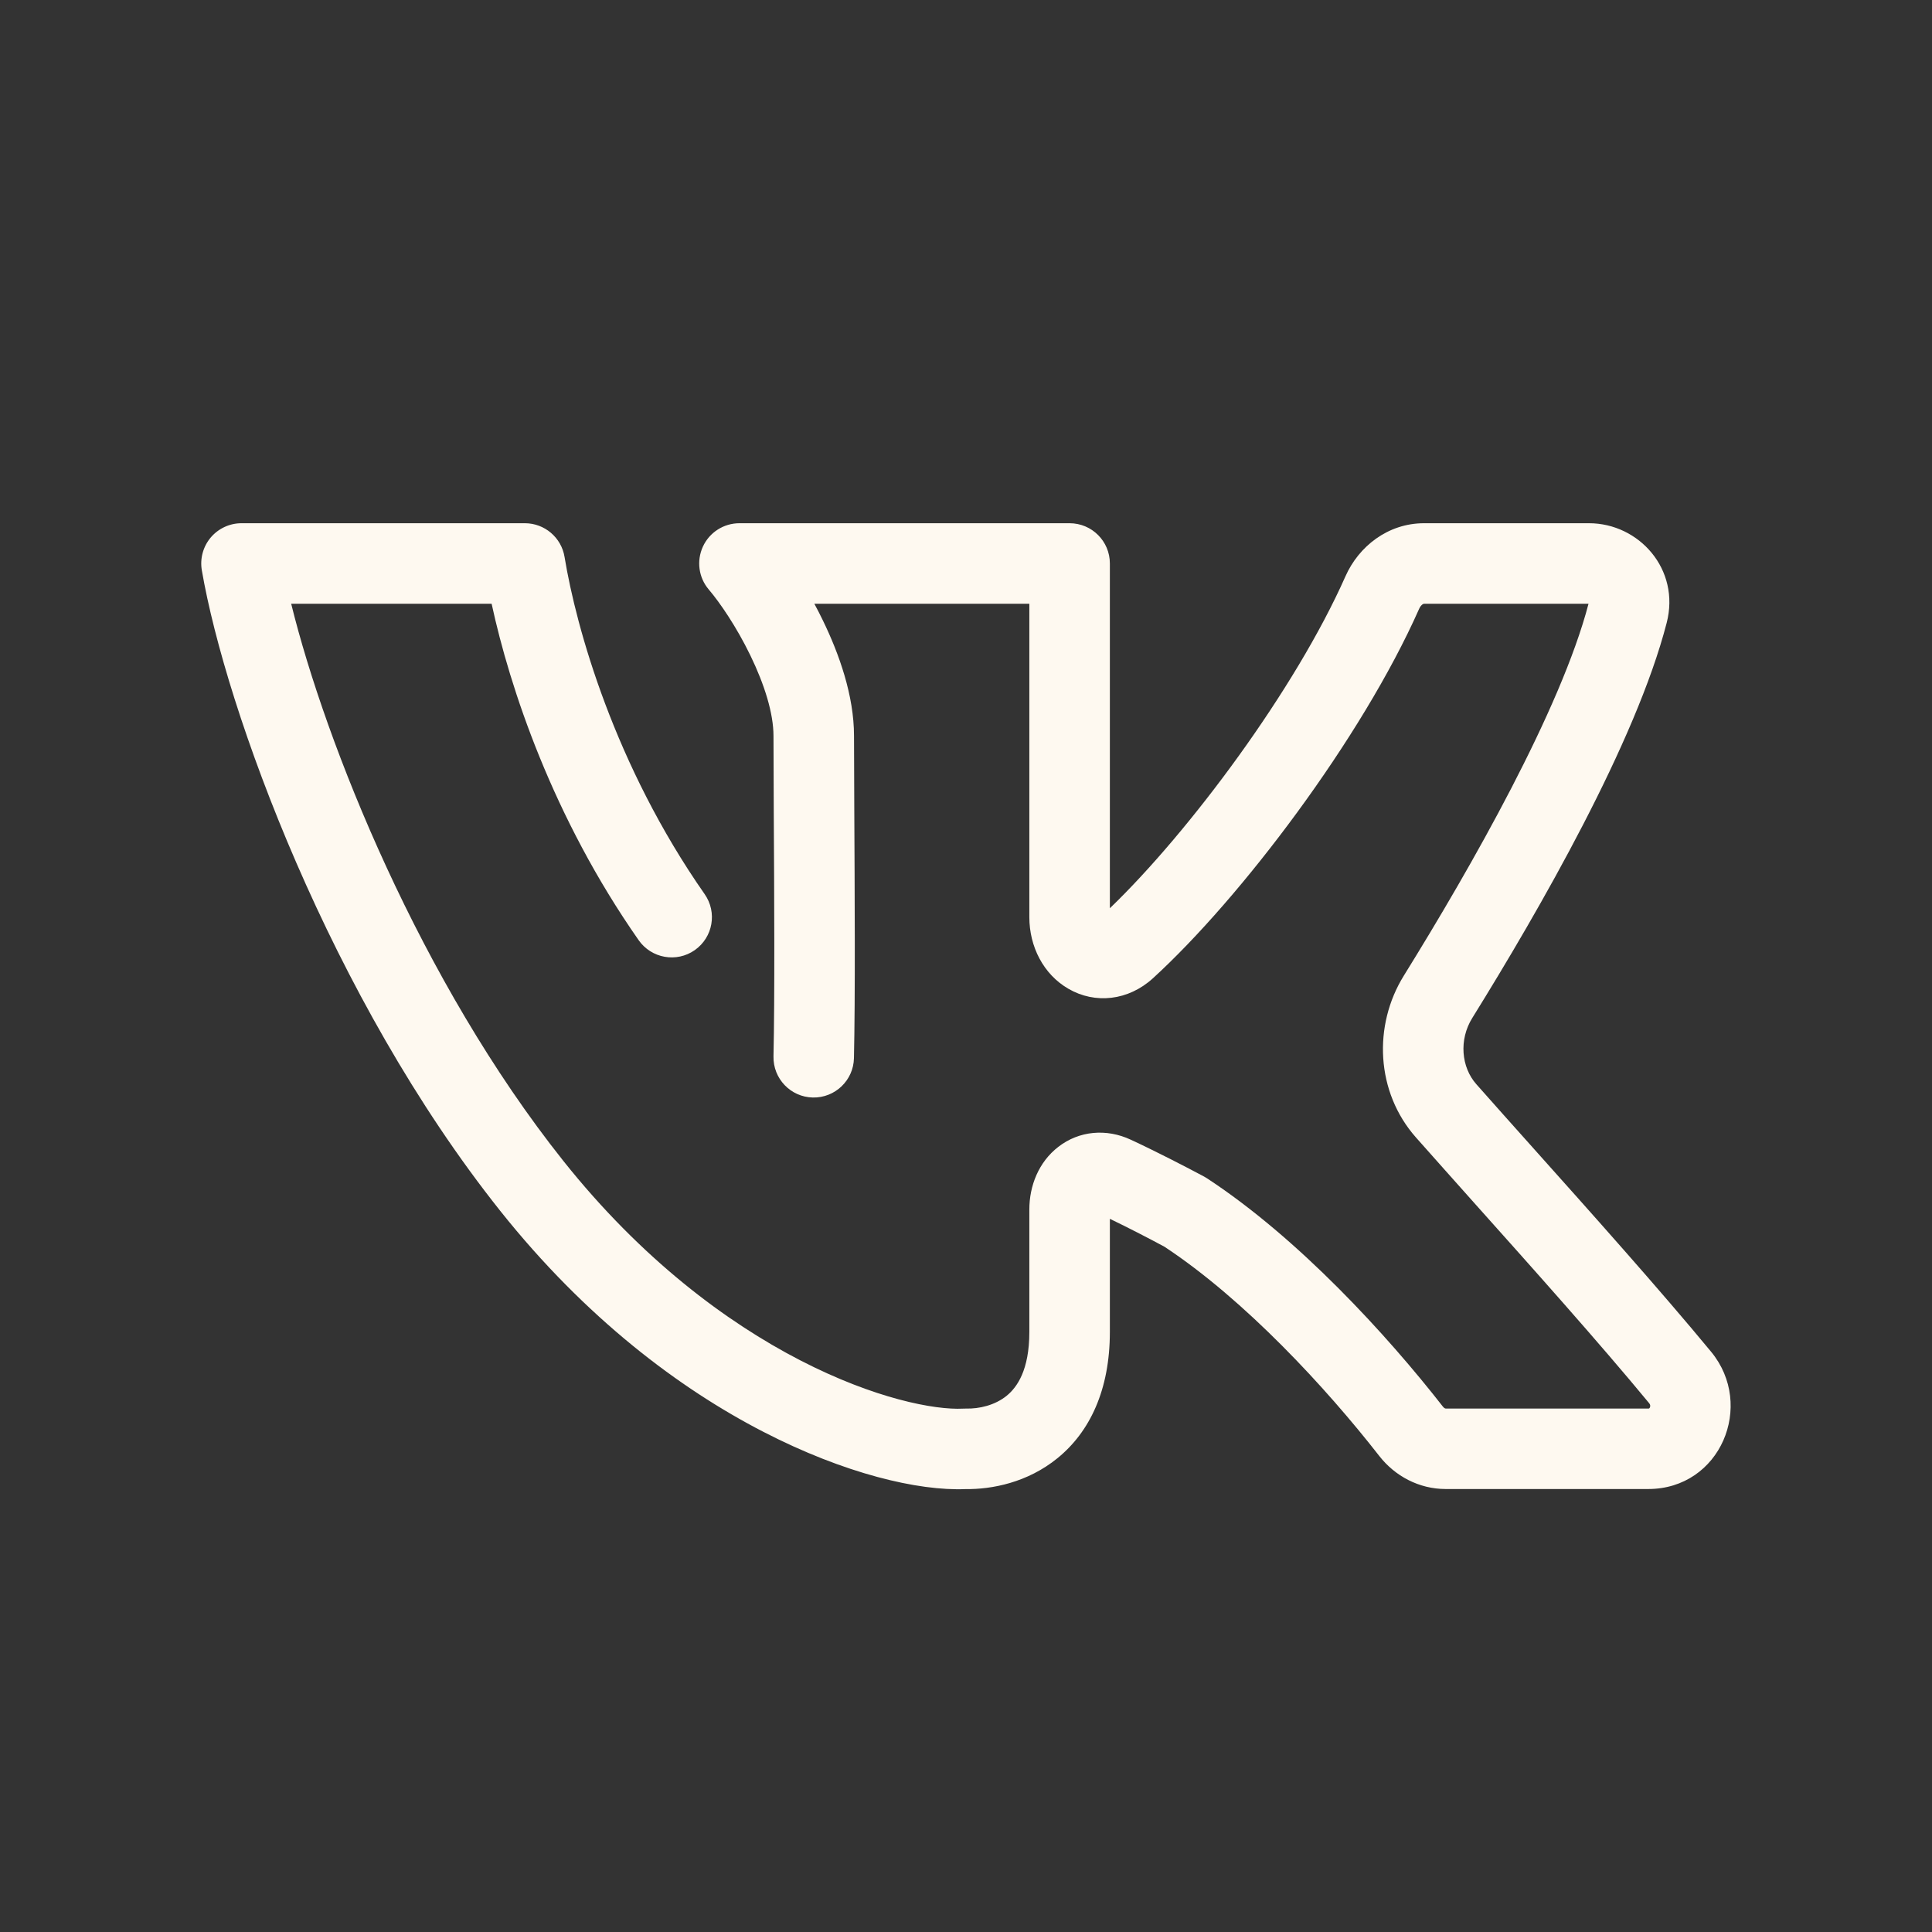 <?xml version="1.0" encoding="UTF-8"?> <svg xmlns="http://www.w3.org/2000/svg" width="28" height="28" viewBox="0 0 28 28" fill="none"><rect x="0" y="0" width="28" height="28" fill="#333333" stroke="none"/> <path fill-rule="evenodd" clip-rule="evenodd" d="M3.054 7.79C3.165 7.659 3.328 7.583 3.5 7.583H7.607C7.892 7.583 8.136 7.79 8.182 8.072C8.351 9.102 8.907 11.09 10.212 12.958C10.397 13.222 10.333 13.585 10.069 13.77C9.805 13.955 9.441 13.89 9.256 13.626C8.009 11.843 7.389 9.968 7.125 8.75H4.22C4.72 10.777 6.093 14.221 8.163 16.823C9.298 18.249 10.53 19.164 11.596 19.714C12.679 20.273 13.55 20.436 13.956 20.415C13.971 20.414 13.986 20.414 14.001 20.414C14.19 20.419 14.419 20.367 14.59 20.228C14.738 20.107 14.918 19.86 14.918 19.303V17.529C14.918 17.187 15.052 16.842 15.338 16.621C15.64 16.387 16.035 16.353 16.387 16.517C16.762 16.691 17.191 16.913 17.453 17.053C17.467 17.062 17.482 17.07 17.496 17.079C18.823 17.95 20.101 19.347 20.911 20.385C20.922 20.399 20.932 20.406 20.939 20.41C20.946 20.413 20.95 20.414 20.952 20.414H23.887C23.895 20.414 23.898 20.413 23.899 20.413C23.9 20.412 23.9 20.412 23.901 20.412C23.902 20.411 23.907 20.407 23.912 20.397C23.916 20.387 23.917 20.378 23.916 20.369C23.916 20.363 23.913 20.352 23.899 20.334C23.17 19.451 22.201 18.368 21.357 17.424C21.058 17.088 20.774 16.771 20.522 16.486C19.939 15.828 19.897 14.862 20.346 14.139C21.329 12.554 22.622 10.28 23.022 8.75H20.639C20.637 8.75 20.63 8.75 20.616 8.759C20.601 8.77 20.581 8.791 20.567 8.824C19.736 10.699 17.983 13.014 16.709 14.178C16.352 14.503 15.872 14.555 15.484 14.33C15.121 14.12 14.918 13.718 14.918 13.292V8.75H11.802C11.844 8.827 11.885 8.907 11.924 8.988C12.161 9.475 12.377 10.08 12.377 10.665C12.377 10.915 12.379 11.293 12.381 11.734C12.387 12.887 12.396 14.473 12.376 15.336C12.369 15.658 12.102 15.913 11.78 15.906C11.458 15.899 11.203 15.632 11.21 15.31C11.229 14.464 11.221 12.917 11.214 11.768C11.212 11.317 11.21 10.927 11.21 10.665C11.21 10.339 11.08 9.921 10.875 9.499C10.674 9.084 10.431 8.73 10.273 8.545C10.125 8.372 10.092 8.129 10.187 7.922C10.282 7.715 10.489 7.583 10.717 7.583H15.501C15.824 7.583 16.085 7.844 16.085 8.166V13.163C17.236 12.055 18.774 9.99 19.5 8.351C19.691 7.921 20.113 7.583 20.639 7.583H23.029C23.753 7.583 24.355 8.251 24.155 9.026C23.709 10.756 22.31 13.186 21.337 14.754C21.142 15.068 21.177 15.466 21.396 15.713C21.639 15.988 21.916 16.298 22.211 16.628C23.059 17.576 24.054 18.689 24.799 19.591C25.438 20.366 24.935 21.58 23.887 21.58H20.952C20.565 21.58 20.217 21.392 19.991 21.103C19.218 20.112 18.041 18.838 16.877 18.069C16.671 17.958 16.371 17.802 16.085 17.664V19.303C16.085 20.146 15.793 20.753 15.326 21.133C14.891 21.487 14.375 21.586 13.994 21.581C13.309 21.61 12.239 21.358 11.061 20.75C9.853 20.127 8.491 19.108 7.25 17.549C4.791 14.459 3.272 10.286 2.925 8.265C2.896 8.096 2.943 7.922 3.054 7.79ZM16.088 17.501C16.088 17.501 16.087 17.502 16.087 17.503L16.088 17.501ZM15.897 17.575H15.897H15.897ZM16.093 13.341C16.093 13.341 16.093 13.341 16.092 13.339C16.093 13.341 16.093 13.341 16.093 13.341Z" fill="#FEF9F0"></path> </svg> 